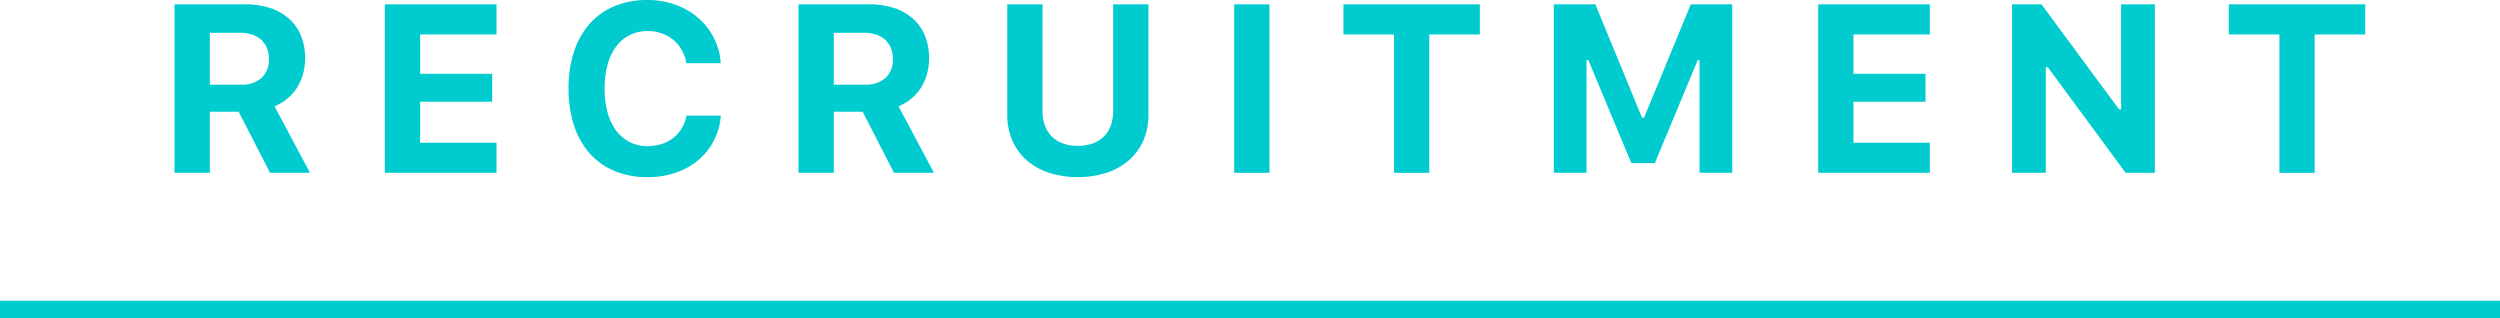 <svg xmlns="http://www.w3.org/2000/svg" width="142.655" height="18.162" viewBox="0 0 142.655 18.162">
  <defs>
    <style>
      .cls-1 {
        fill: #00cccf;
      }

      .cls-2 {
        fill: none;
        stroke: #00cccf;
        stroke-miterlimit: 10;
      }
    </style>
  </defs>
  <g id="レイヤー_2" data-name="レイヤー 2">
    <g id="obj">
      <g>
        <path class="cls-1" d="M11.973,9.862H9.96V.247h4.039a4.454,4.454,0,0,1,1.426.213,2.995,2.995,0,0,1,1.073.613,2.679,2.679,0,0,1,.677.97,3.335,3.335,0,0,1,.236,1.289,3.316,3.316,0,0,1-.117.883,2.917,2.917,0,0,1-.34.78,2.658,2.658,0,0,1-.55.629,2.736,2.736,0,0,1-.74.44L17.69,9.862H15.411L13.619,6.377h-1.646Zm0-5.031h1.766a1.69,1.69,0,0,0,1.187-.386,1.403,1.403,0,0,0,.419-1.086,1.607,1.607,0,0,0-.113-.616,1.29,1.29,0,0,0-.323-.47,1.419,1.419,0,0,0-.513-.297,2.089,2.089,0,0,0-.676-.103H11.973Z"/>
        <path class="cls-1" d="M28.332,9.862h-6.371V.247h6.371V1.966H23.974V4.211h4.111V5.804H23.974V8.143h4.358Z"/>
        <path class="cls-1" d="M36.954,10.109a4.84,4.84,0,0,1-1.882-.35A3.889,3.889,0,0,1,33.652,8.756a4.492,4.492,0,0,1-.896-1.593,6.668,6.668,0,0,1-.313-2.112,6.639,6.639,0,0,1,.313-2.109A4.498,4.498,0,0,1,33.652,1.353,3.889,3.889,0,0,1,35.071.35,4.84,4.84,0,0,1,36.954,0a4.605,4.605,0,0,1,1.593.27,4.092,4.092,0,0,1,1.293.75,3.792,3.792,0,0,1,.893,1.14,3.655,3.655,0,0,1,.393,1.446h-1.959a2.333,2.333,0,0,0-.267-.753,2.08,2.08,0,0,0-.483-.58,2.133,2.133,0,0,0-.663-.37,2.423,2.423,0,0,0-.8-.13,2.251,2.251,0,0,0-1.02.227,2.173,2.173,0,0,0-.773.653,3.096,3.096,0,0,0-.49,1.033,5.064,5.064,0,0,0-.17,1.366,5.099,5.099,0,0,0,.17,1.369,3.044,3.044,0,0,0,.49,1.033,2.165,2.165,0,0,0,1.799.883,2.545,2.545,0,0,0,.806-.124,2.131,2.131,0,0,0,.66-.35,2.038,2.038,0,0,0,.48-.546,2.115,2.115,0,0,0,.267-.72h1.959A3.657,3.657,0,0,1,40.735,8.023a3.62,3.62,0,0,1-.886,1.11,4.028,4.028,0,0,1-1.29.719A4.86,4.86,0,0,1,36.954,10.109Z"/>
        <path class="cls-1" d="M47.578,9.862h-2.013V.247h4.039a4.454,4.454,0,0,1,1.426.213,2.995,2.995,0,0,1,1.073.613,2.679,2.679,0,0,1,.677.97,3.335,3.335,0,0,1,.236,1.289,3.315,3.315,0,0,1-.117.883,2.917,2.917,0,0,1-.34.78,2.658,2.658,0,0,1-.55.629,2.736,2.736,0,0,1-.74.44L53.295,9.862H51.016L49.224,6.377h-1.646Zm0-5.031h1.766a1.69,1.69,0,0,0,1.187-.386,1.403,1.403,0,0,0,.419-1.086,1.607,1.607,0,0,0-.113-.616,1.29,1.29,0,0,0-.323-.47,1.419,1.419,0,0,0-.513-.297,2.089,2.089,0,0,0-.676-.103H47.578Z"/>
        <path class="cls-1" d="M59.489,6.337a2.383,2.383,0,0,0,.133.819,1.662,1.662,0,0,0,1.023,1.026,2.445,2.445,0,0,0,.856.14,2.472,2.472,0,0,0,.863-.14,1.663,1.663,0,0,0,1.022-1.026,2.383,2.383,0,0,0,.133-.819V.247h2.013V6.544A3.638,3.638,0,0,1,65.25,8a3.182,3.182,0,0,1-.81,1.126,3.693,3.693,0,0,1-1.27.726,5.543,5.543,0,0,1-3.335,0A3.652,3.652,0,0,1,58.566,9.126,3.198,3.198,0,0,1,57.76,8,3.638,3.638,0,0,1,57.477,6.544V.247h2.013Z"/>
        <path class="cls-1" d="M70.426,9.862V.247h2.013V9.862Z"/>
        <path class="cls-1" d="M79.545,9.862V1.966H76.659V.247h7.783V1.966H81.557V9.862Z"/>
        <path class="cls-1" d="M88.663,9.862V.247h2.373l2.659,6.464h.12L96.48.247h2.366V9.862H96.98V3.432h-.106l-2.446,5.877H93.088L90.636,3.432h-.106V9.862Z"/>
        <path class="cls-1" d="M110.121,9.862h-6.371V.247h6.371V1.966h-4.358V4.211h4.111V5.804h-4.111V8.143h4.358Z"/>
        <path class="cls-1" d="M114.811,9.862V.247h1.679l4.425,5.991h.12V.247h1.926V9.862h-1.666l-4.438-6.018H116.737V9.862Z"/>
        <path class="cls-1" d="M130.067,9.862V1.966h-2.885V.247h7.783V1.966h-2.886V9.862Z"/>
      </g>
      <line class="cls-2" y1="17.662" x2="142.655" y2="17.662"/>
    </g>
  </g>
</svg>
